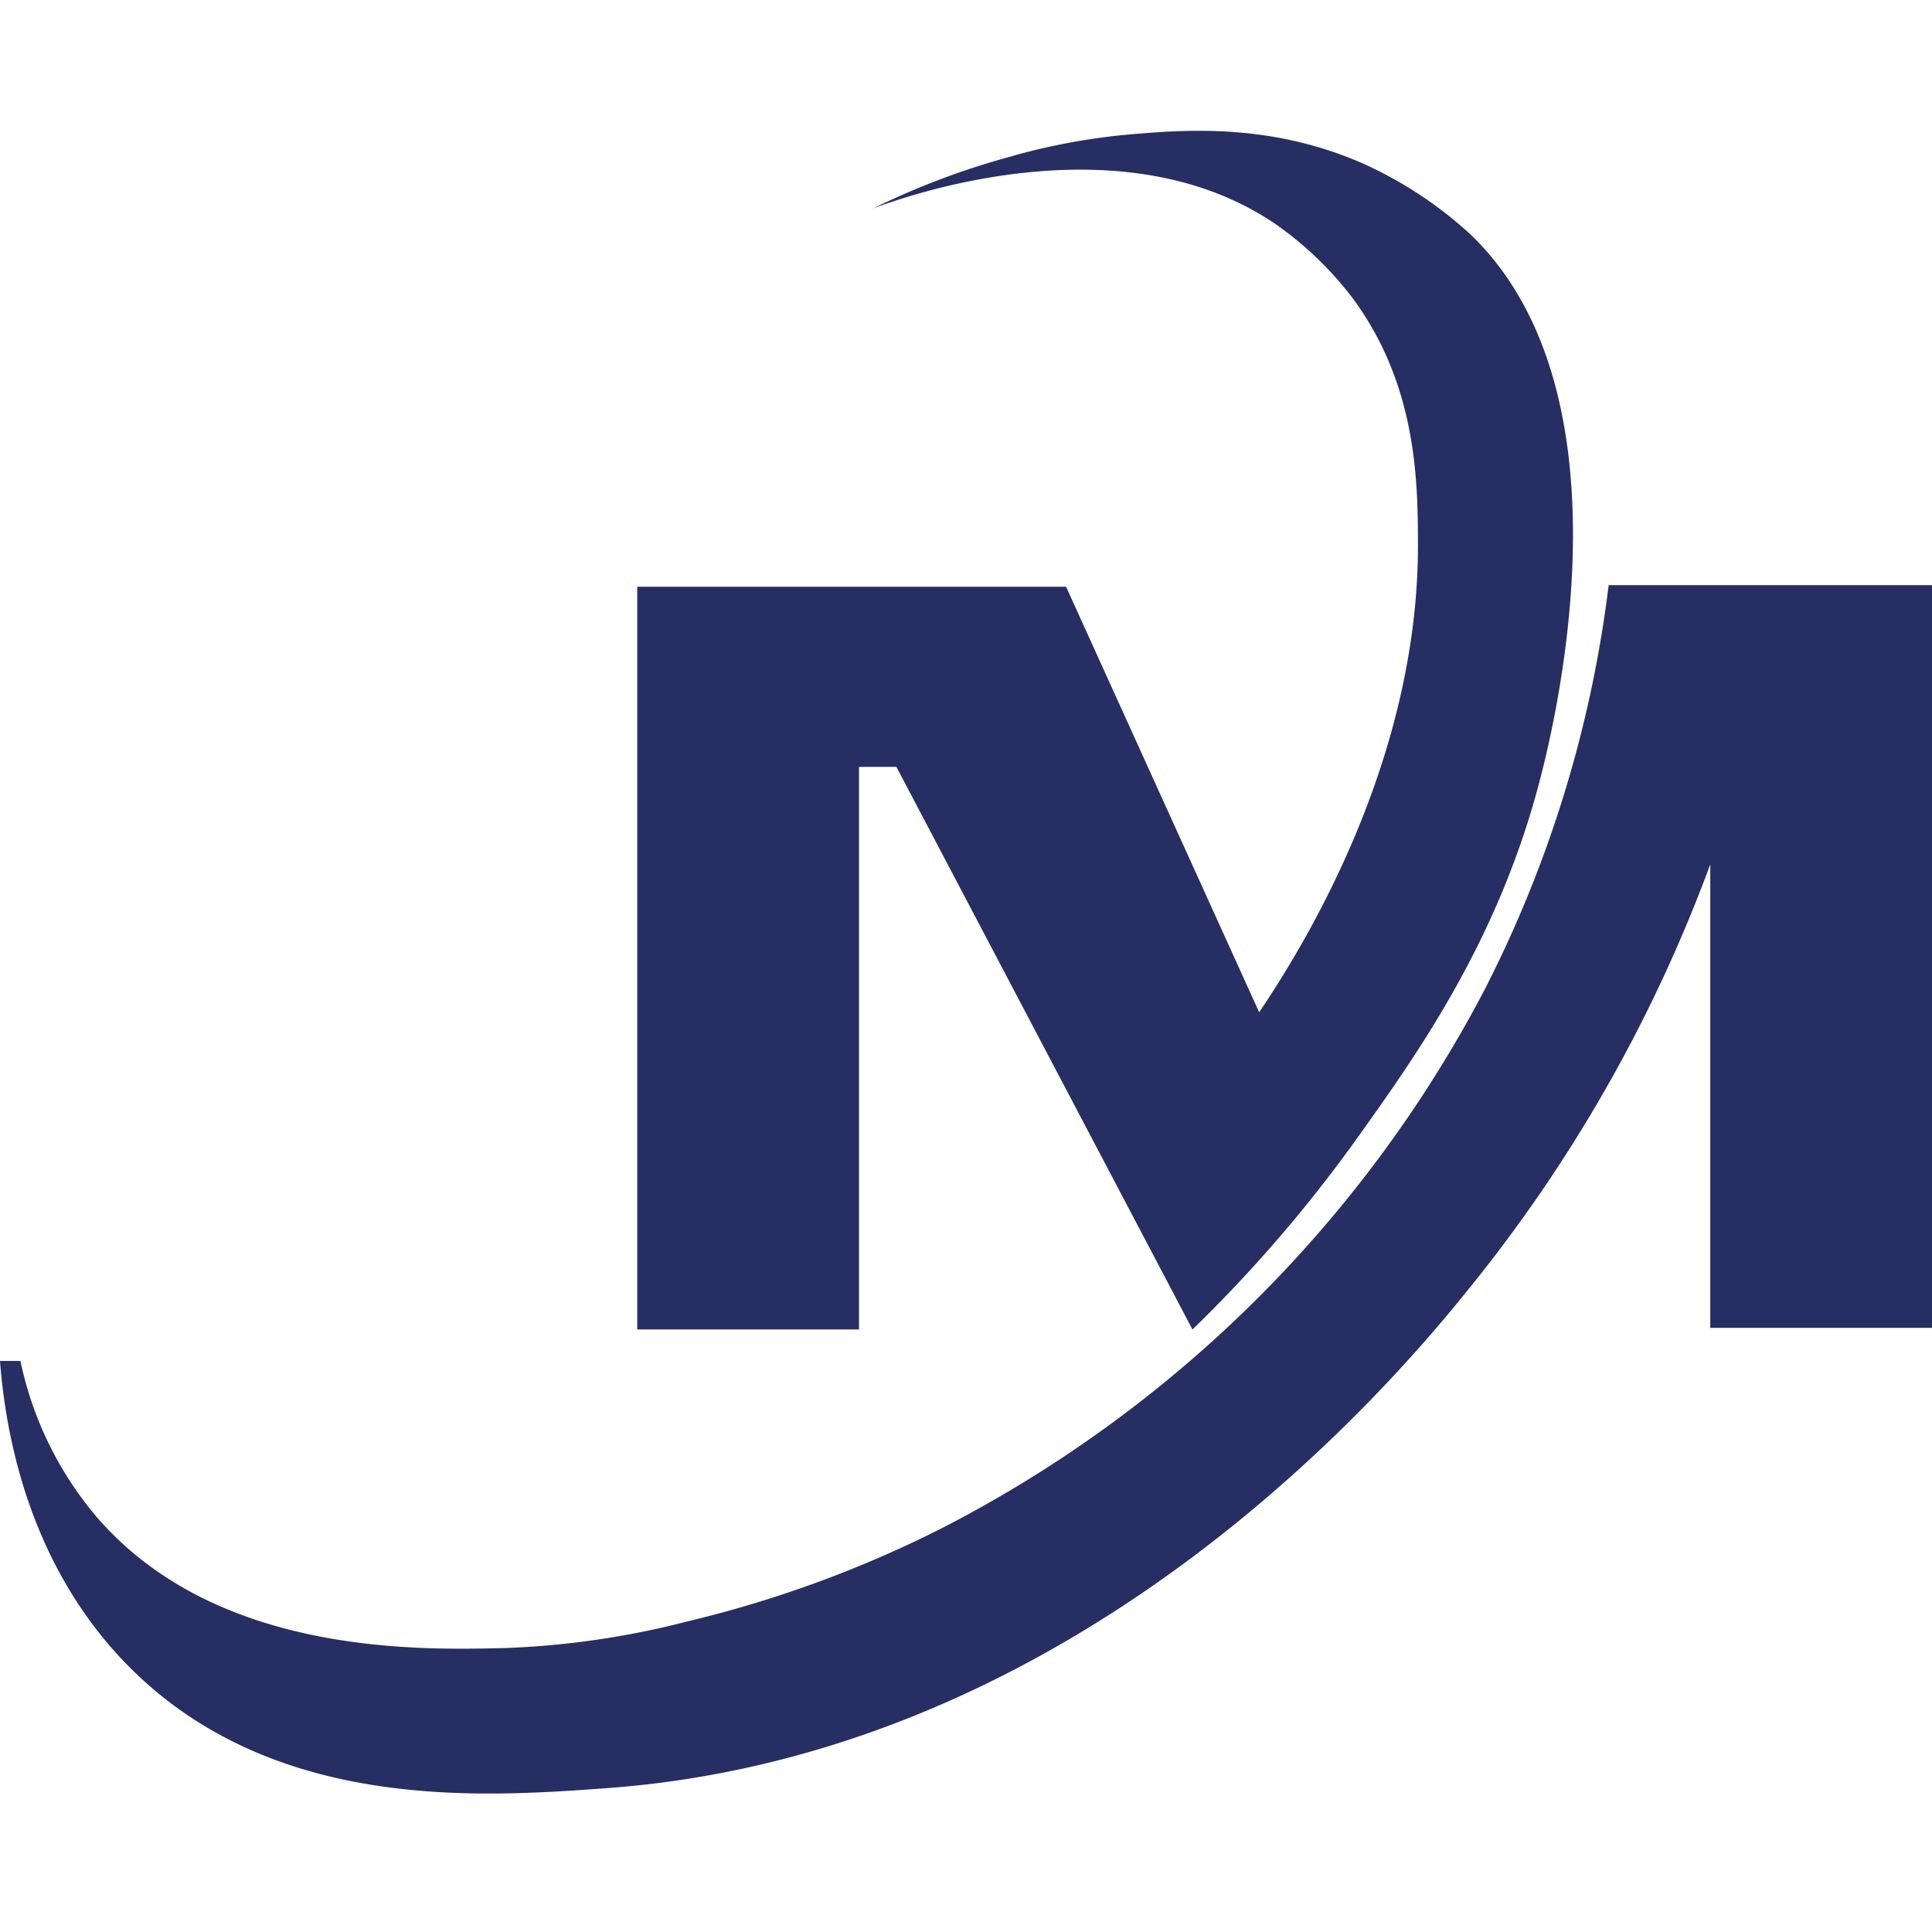 <svg xmlns="http://www.w3.org/2000/svg" width="192" height="192" viewBox="0 0 192 192">
  <g id="Raggruppa_171" data-name="Raggruppa 171" transform="translate(-816 -8393)">
    <rect id="Rettangolo_164" data-name="Rettangolo 164" width="192" height="192" transform="translate(816 8393)" fill="none"/>
    <g id="Raggruppa_167" data-name="Raggruppa 167" transform="translate(149.859 899.929)">
      <g id="Raggruppa_163" data-name="Raggruppa 163" transform="translate(666.141 7506.071)">
        <path id="Tracciato_2" data-name="Tracciato 2" d="M265.762,10.357a40.184,40.184,0,0,0-10.837-7.143C245.687-.818,237.153-.093,231.826.36a63.549,63.549,0,0,0-12.149,2.286,75.739,75.739,0,0,0-13.359,5.075c3-1.13,24.688-8.98,40.077,1.605a34.172,34.172,0,0,1,7.621,7.352c6.311,8.57,6.449,18.01,6.455,24.477.021,21.382-11.2,39.648-15.78,46.443L225.505,45.314H182.884v73.809h22.039V63.211h3.716l29.423,55.913a139.949,139.949,0,0,0,16.4-19.062c5.8-8.122,13.612-19.051,17.842-34.474,1.617-5.894,10.044-39.178-6.545-55.23" transform="translate(-119.556 0)" fill="#272e63"/>
        <path id="Tracciato_3" data-name="Tracciato 3" d="M245.348,86.24H221.8a120.07,120.07,0,0,1-12.313,40.172,125.651,125.651,0,0,1-53.8,53.467,115.048,115.048,0,0,1-25.374,9.325,84.259,84.259,0,0,1-18.141,2.66c-8.674.218-28.7.72-40.585-12.971a35.094,35.094,0,0,1-7.621-15.555H61.935c.492,6.411,2.524,20.184,13.062,30.619,14.367,14.226,34.938,12.728,47.22,11.835,49.089-3.573,80.581-43.191,86.73-50.927A148.345,148.345,0,0,0,231.9,113.98v46.069h22.039V86.24Z" transform="translate(-61.935 -41.086)" fill="#272e63"/>
      </g>
    </g>
  </g>
</svg>
